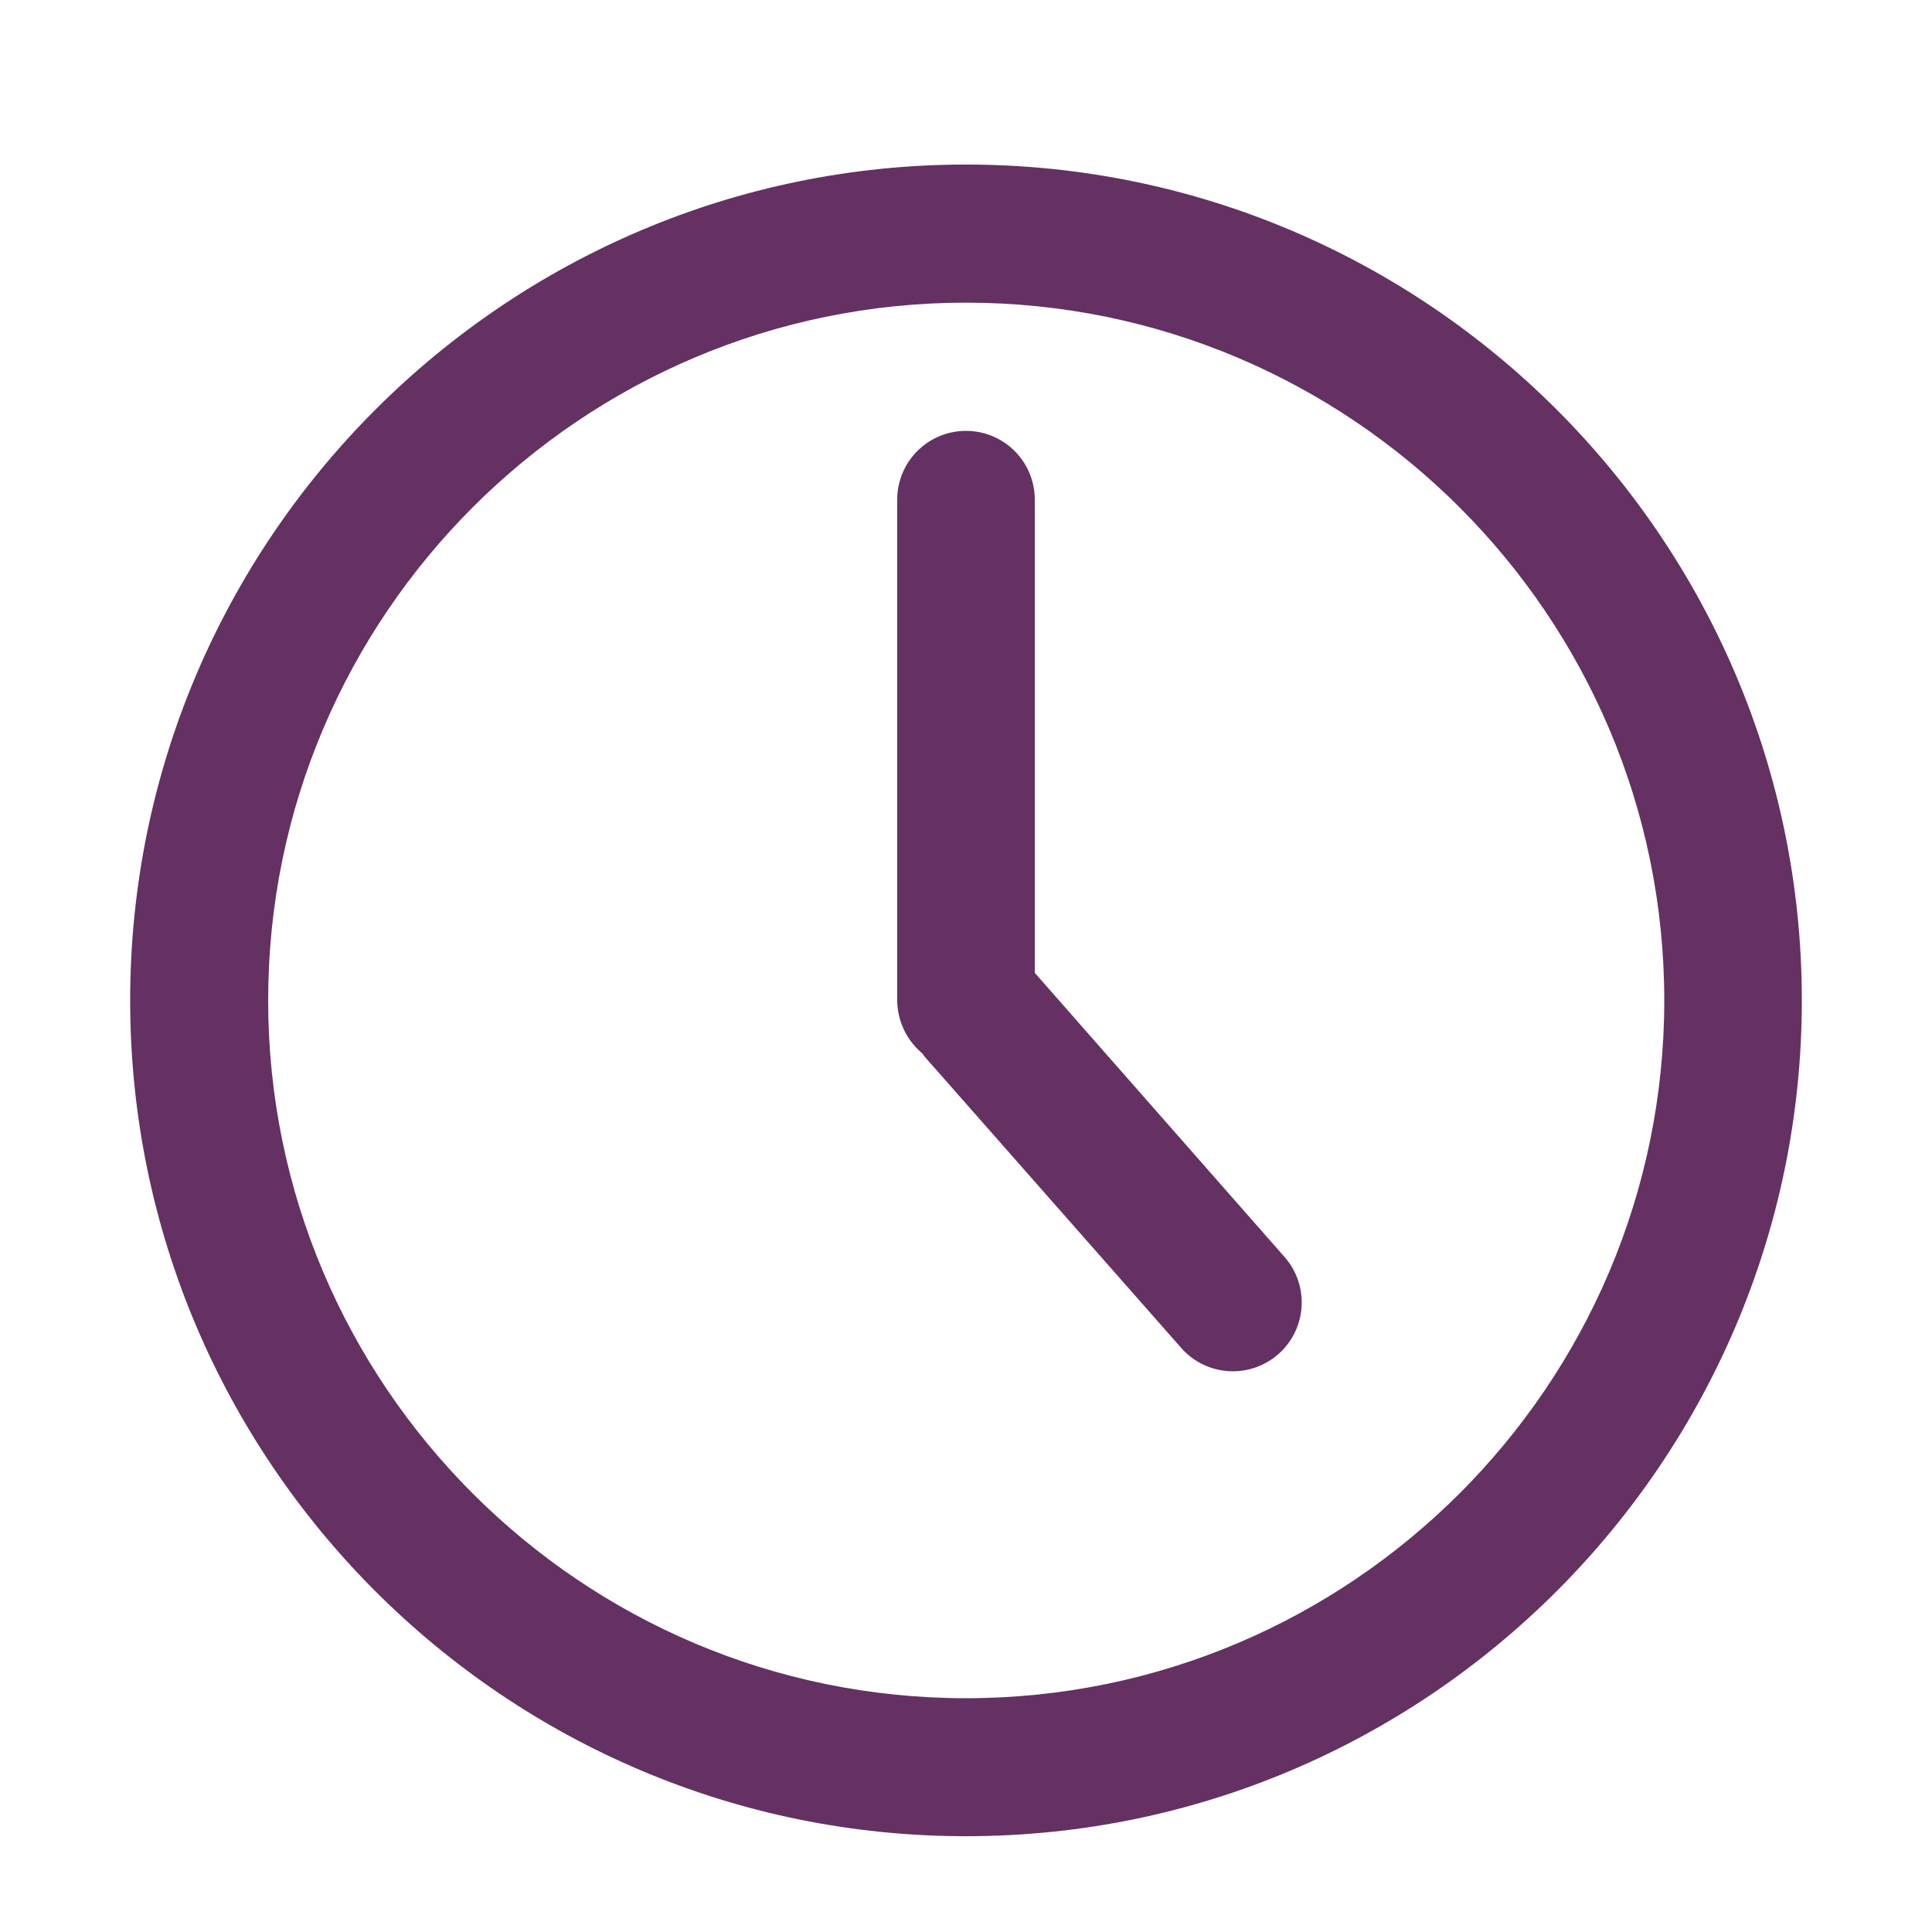 <?xml version="1.0" encoding="UTF-8" standalone="no"?> <svg xmlns:dc="http://purl.org/dc/elements/1.1/" xmlns:cc="http://creativecommons.org/ns#" xmlns:rdf="http://www.w3.org/1999/02/22-rdf-syntax-ns#" xmlns:svg="http://www.w3.org/2000/svg" xmlns="http://www.w3.org/2000/svg" xmlns:sodipodi="http://sodipodi.sourceforge.net/DTD/sodipodi-0.dtd" xmlns:inkscape="http://www.inkscape.org/namespaces/inkscape" inkscape:version="1.0beta1 (32d4812, 2019-09-19)" sodipodi:docname="irregolarita-intestinale.svg" version="1.1" viewBox="0 0 676.66 676.66" data-name="Capa 1" id="Capa_1"><defs id="defs835"><style id="style833">.cls-1{fill:#53ae32;}</style></defs><title id="title837">Icone Sito Laevolac</title><path style="fill:#643162;fill-opacity:1" id="path839" d="M338.33,57.63C177,57.63,45.59,189,45.59,350.37S176.85,643.11,338.33,643.11,631.07,511.7,631.07,350.37,499.81,57.63,338.33,57.63Zm0,537.15c-134.76,0-244.41-109.65-244.41-244.41S203.57,106,338.33,106,582.89,215.6,582.89,350.37,473.09,594.78,338.33,594.78Z" class="cls-1"></path><path style="fill:#643162;fill-opacity:1" id="path841" d="M362.42,340.73V175a24.09,24.09,0,0,0-48.18,0V350.37A24.48,24.48,0,0,0,323,368.91a2.93,2.93,0,0,1,.58.87L414,472.43a24.11,24.11,0,0,0,36.21-31.83Z" class="cls-1"></path></svg> 